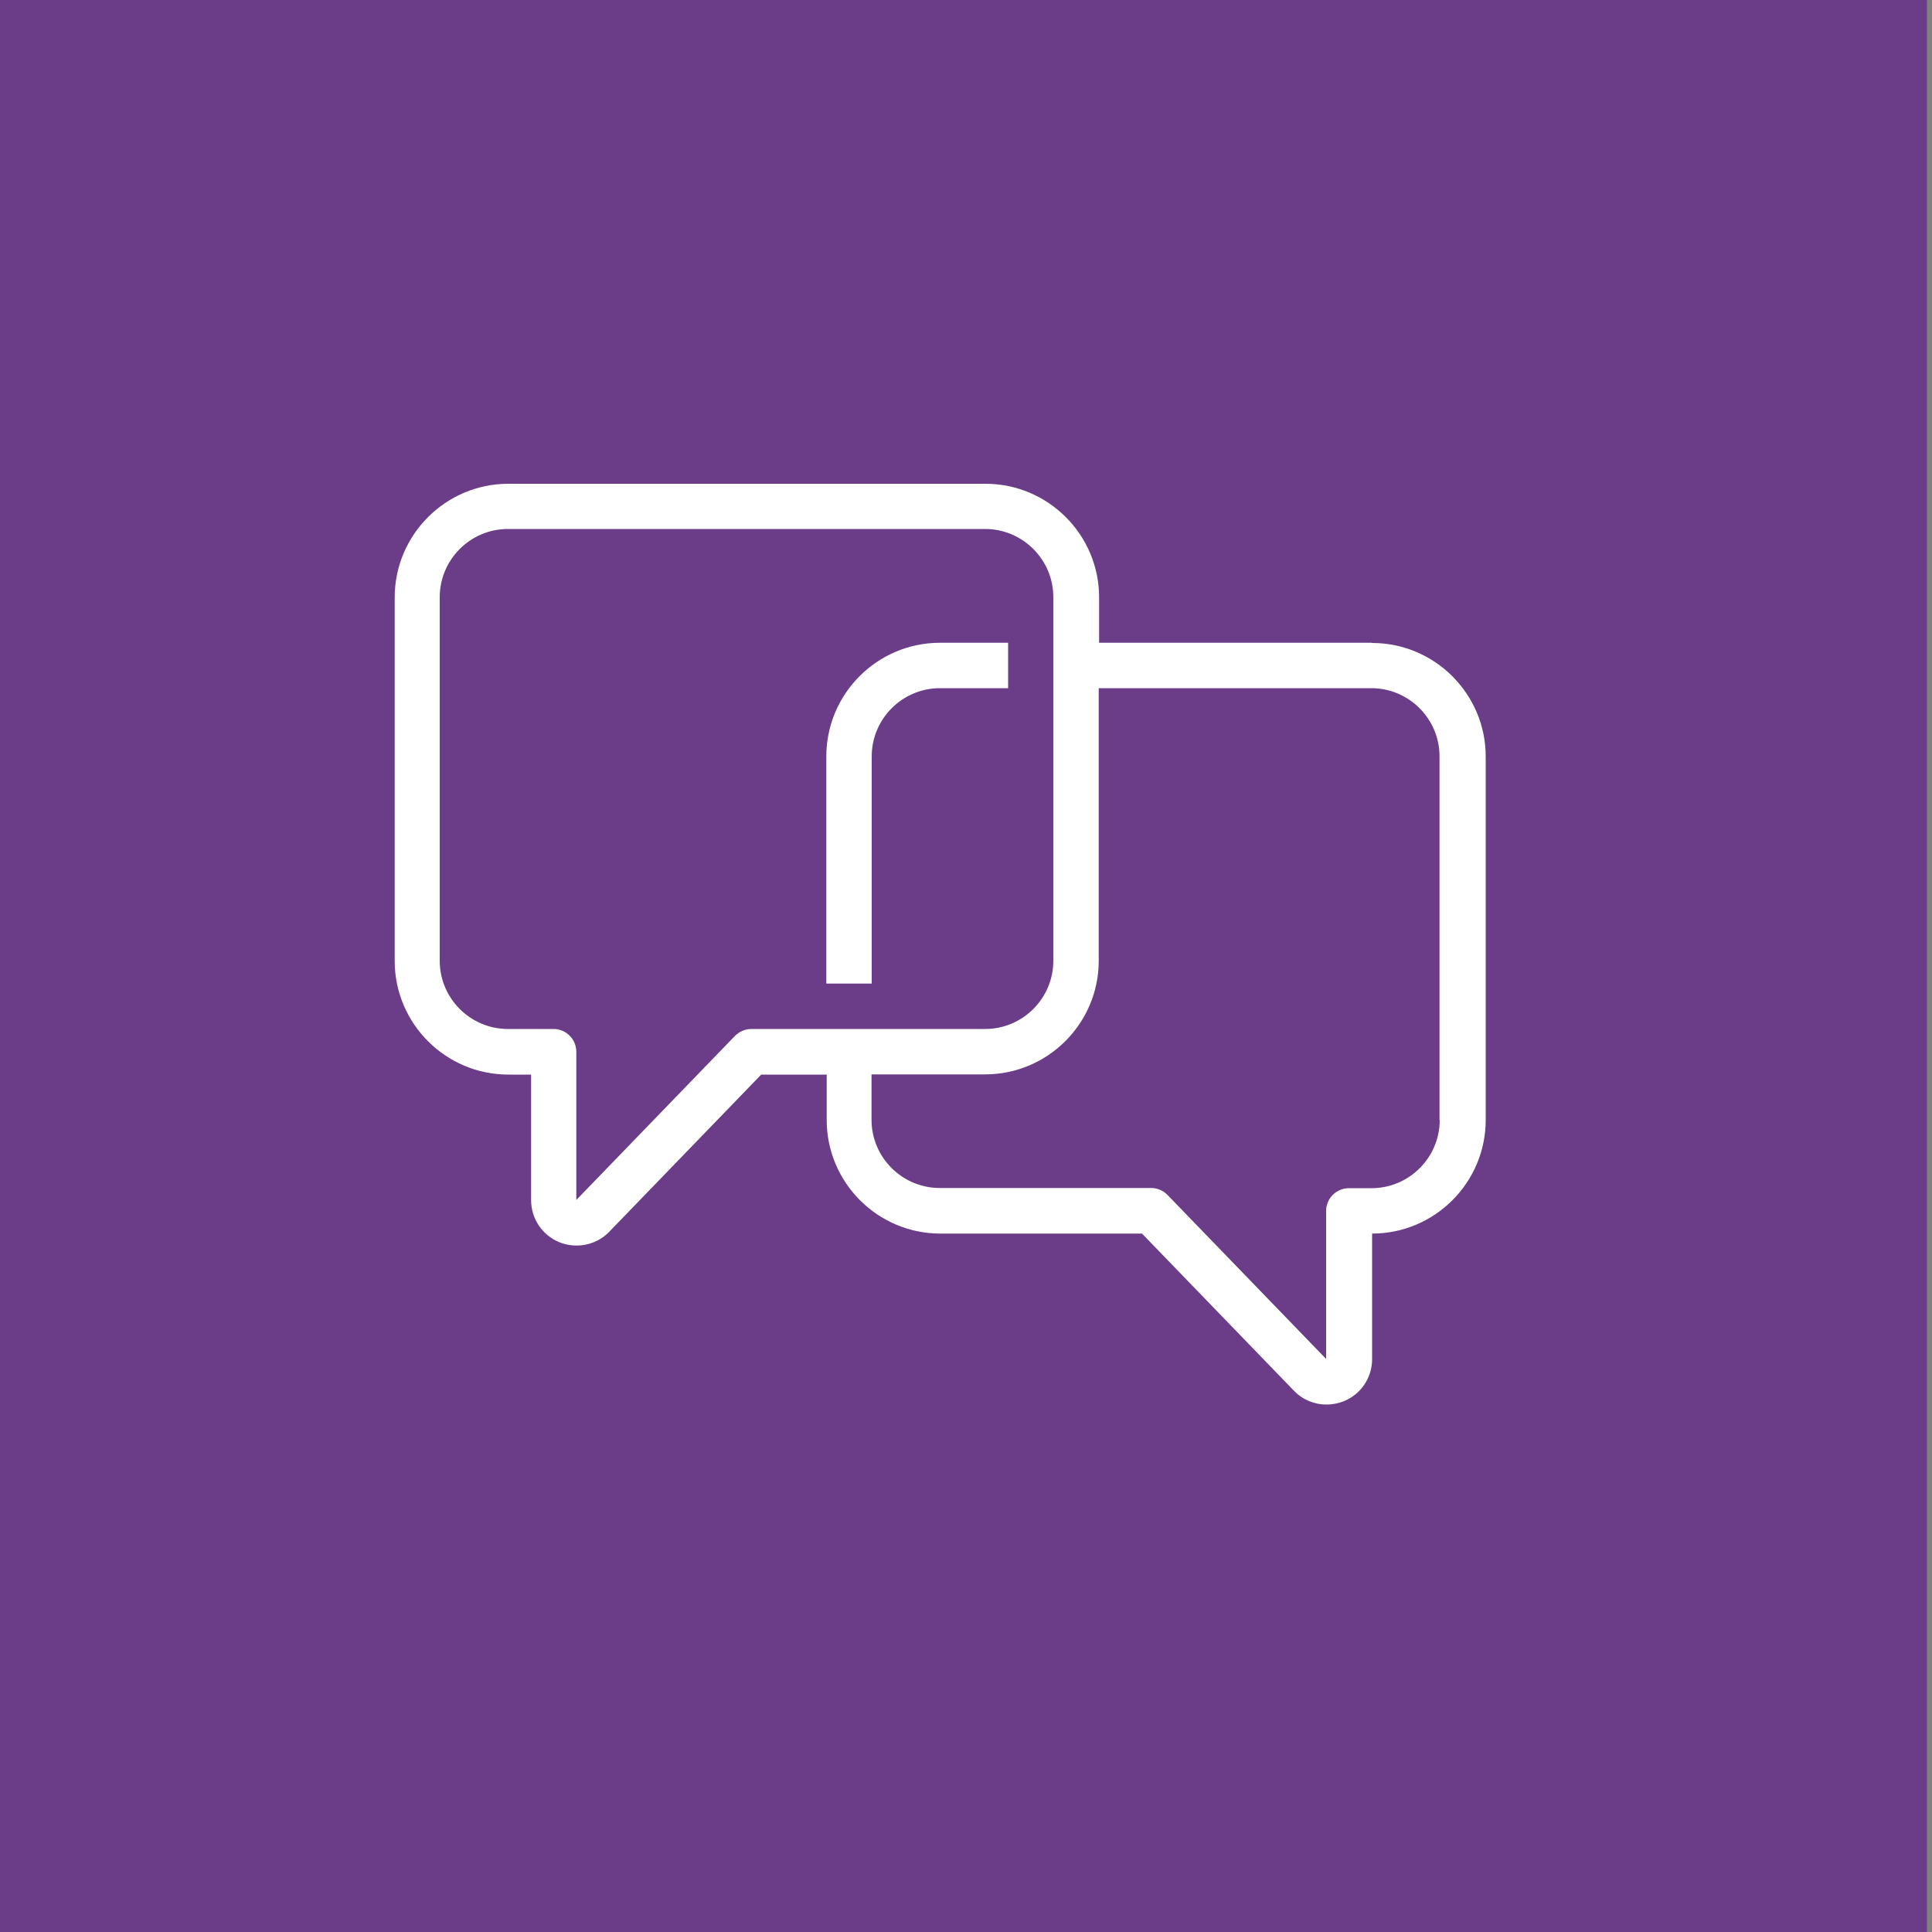 <svg xmlns="http://www.w3.org/2000/svg" id="Layer_1" data-name="Layer 1" viewBox="0 0 100 100"><rect x="0" y="0" width="100" height="100" fill="#808080" stroke="none"/><defs><style>      .cls-1 {        fill: #6b3d89;      }      .cls-2 {        fill: #fff;      }    </style></defs><rect class="cls-1" x="-2.43" y="-2.27" width="102.17" height="102.28"></rect><g><path class="cls-2" d="M74.52,57.97c0,1.94-1.58,3.53-3.53,3.53h-1.17c-.65,0-1.18.53-1.18,1.17v7.67l-8.21-8.49c-.22-.23-.53-.36-.85-.36h-10.94c-1.94,0-3.53-1.58-3.53-3.53v-2.35h5.88c3.24,0,5.88-2.64,5.88-5.88v-14.11h14.11c1.94,0,3.53,1.58,3.53,3.53v18.82ZM38.89,53.26c-.32,0-.62.13-.85.36l-8.21,8.49v-7.67c0-.65-.53-1.18-1.18-1.18h-2.36c-1.94,0-3.53-1.58-3.53-3.53v-18.82c0-1.94,1.58-3.53,3.53-3.53h24.7c1.94,0,3.53,1.58,3.53,3.53v18.82c0,1.94-1.58,3.53-3.53,3.53h-12.11ZM71,33.27h-14.11v-2.35c0-3.24-2.64-5.88-5.88-5.88h-24.7c-3.24,0-5.88,2.64-5.88,5.88v18.82c0,3.24,2.64,5.88,5.88,5.88h1.18v6.5c0,.96.58,1.82,1.47,2.18.29.12.59.17.89.17.62,0,1.24-.25,1.69-.72l7.86-8.13h3.39v2.35c0,3.24,2.64,5.88,5.88,5.88h10.44l7.86,8.13c.45.47,1.06.72,1.69.72.3,0,.6-.06.89-.17.89-.36,1.47-1.22,1.47-2.18v-6.5c3.24,0,5.88-2.64,5.88-5.88v-18.81c0-3.24-2.64-5.88-5.88-5.88"></path><path class="cls-2" d="M52.18,33.27h-3.53c-3.24,0-5.88,2.64-5.88,5.88v11.76h2.35v-11.76c0-1.94,1.58-3.53,3.53-3.53h3.53v-2.35Z"></path></g></svg>